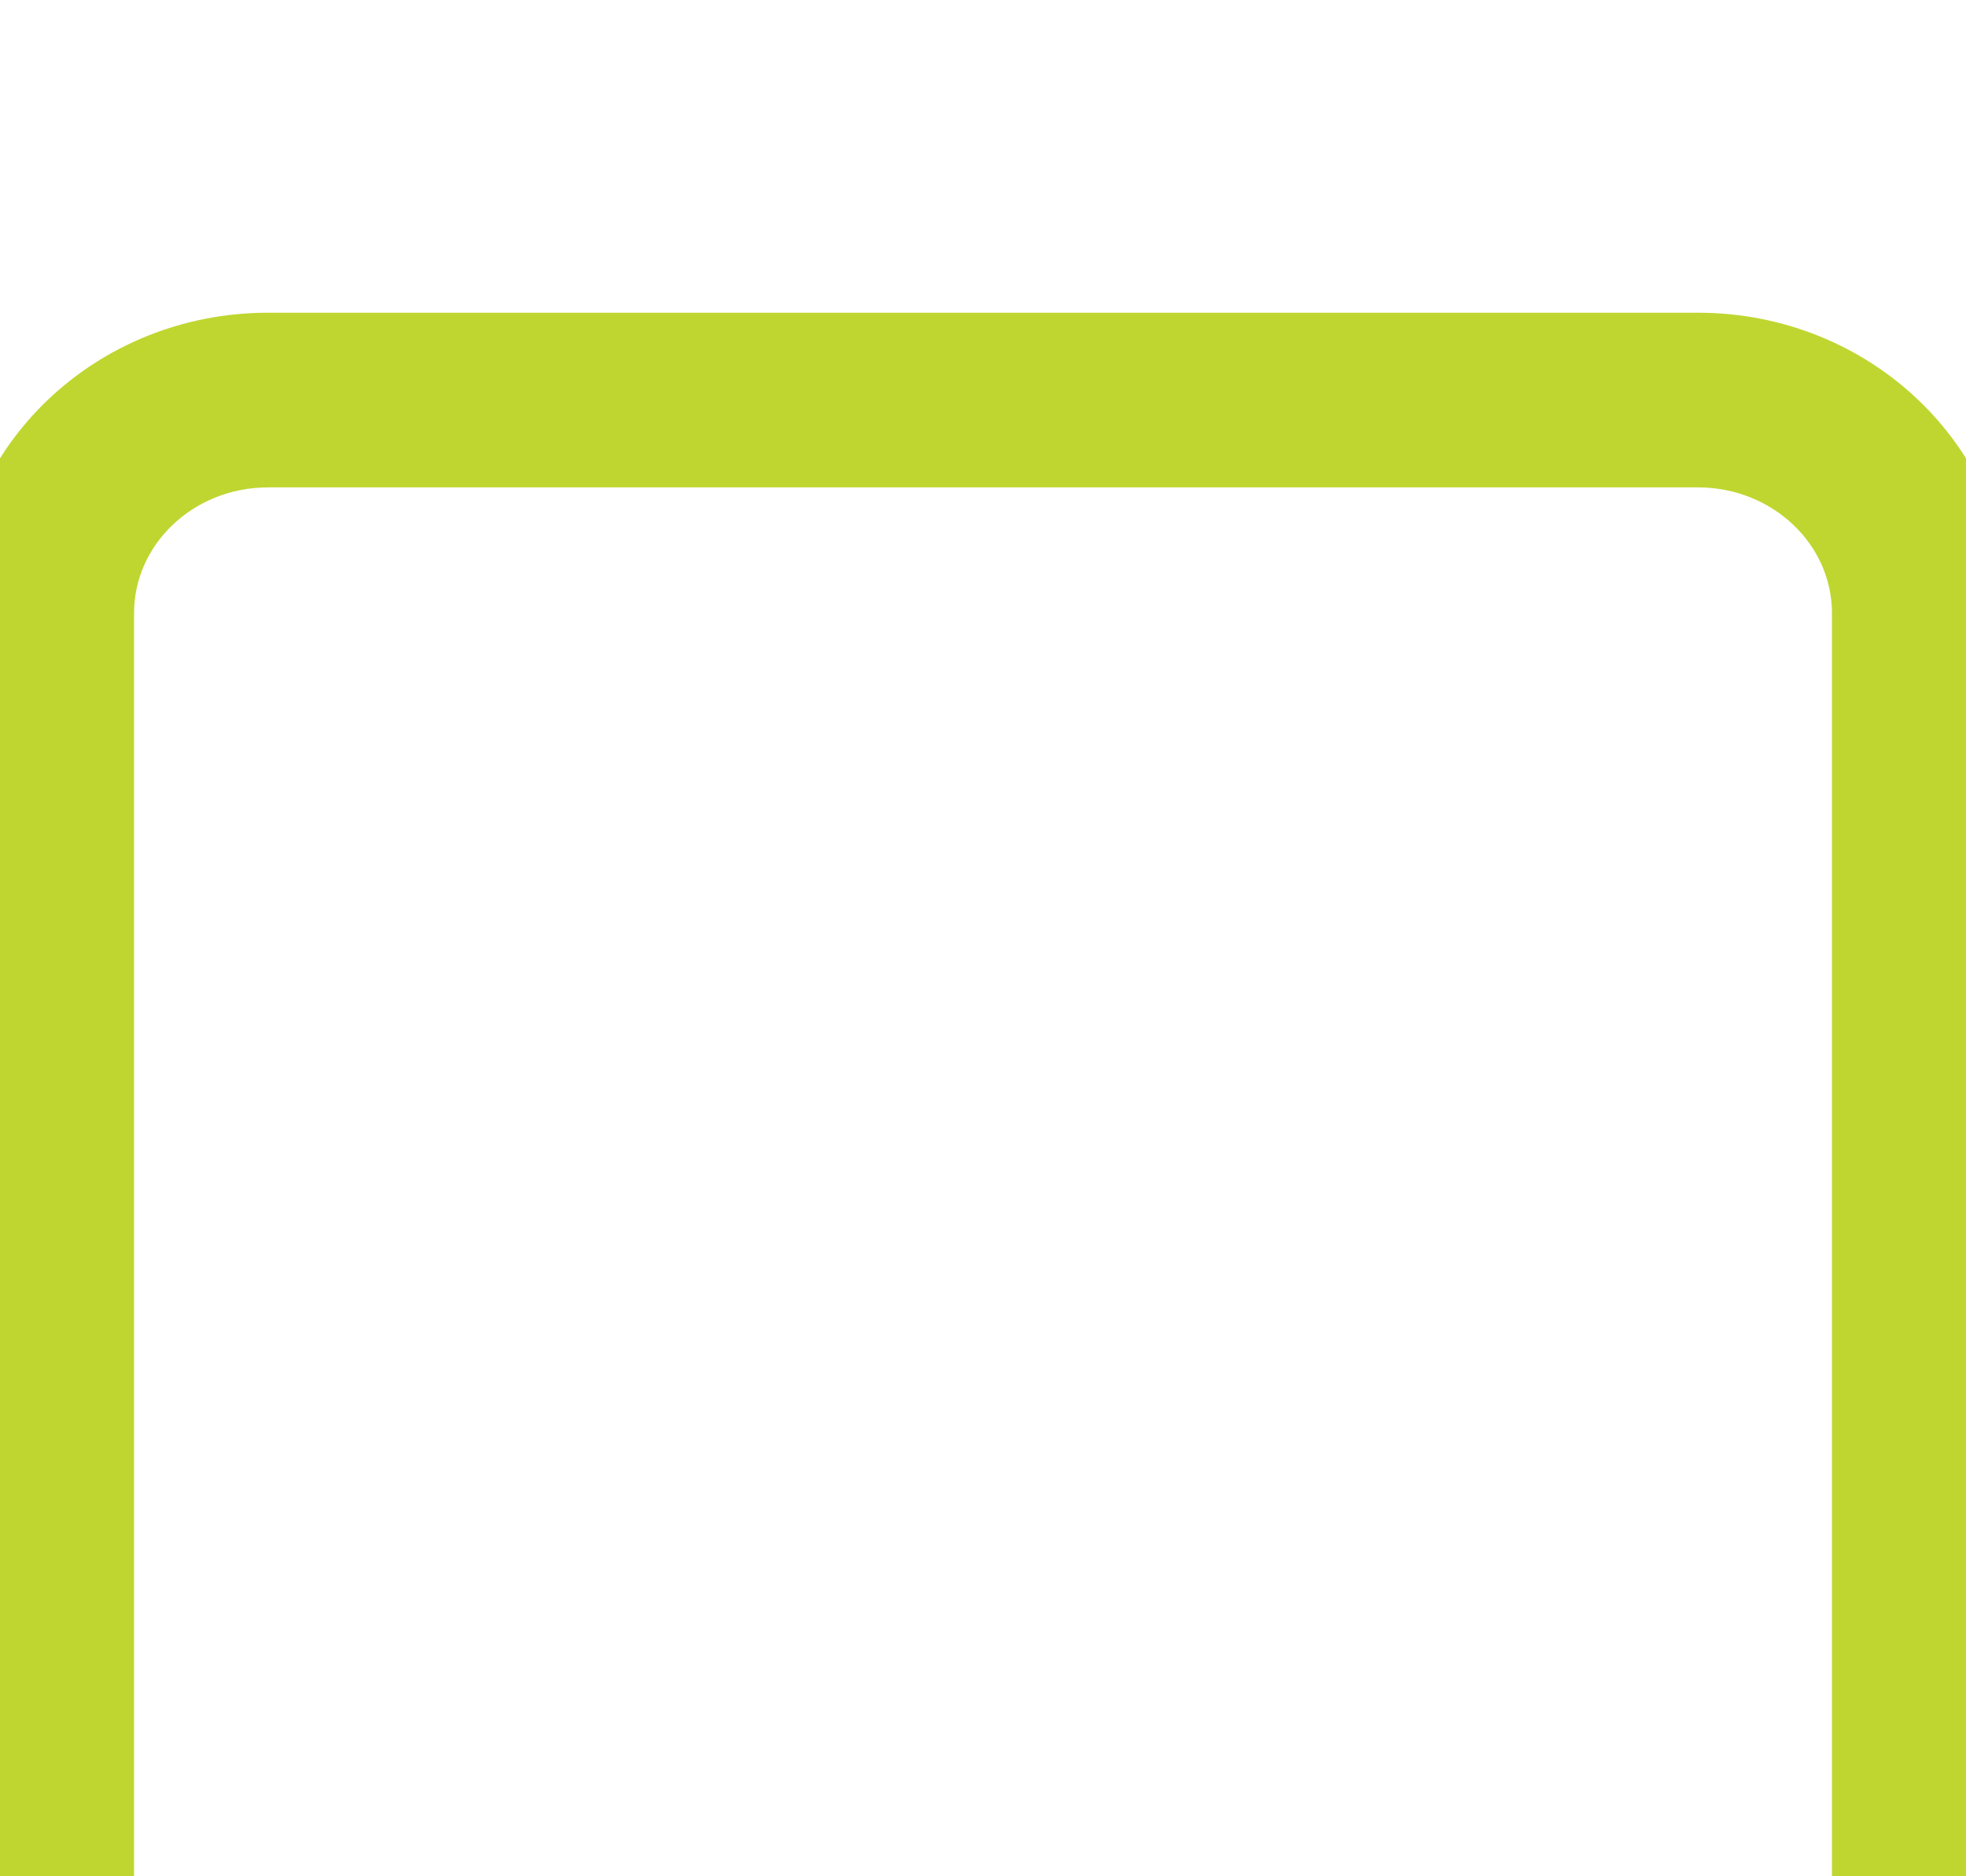 <svg width="22" height="21" viewBox="0 0 22 21" fill="none" xmlns="http://www.w3.org/2000/svg">
<g filter="url(#filter0_i_1471_16)">
<path d="M3 0.955C1.895 0.955 1 1.809 1 2.864V18.136C1 19.191 1.895 20.046 3 20.046H19C20.105 20.046 21 19.191 21 18.136V2.864C21 1.809 20.105 0.955 19 0.955H3ZM3 0H19C20.657 0 22 1.282 22 2.864V18.136C22 19.718 20.657 21 19 21H3C1.343 21 0 19.718 0 18.136V2.864C0 1.282 1.343 0 3 0Z" fill="#BFD630"/>
<path d="M3 0.955C1.895 0.955 1 1.809 1 2.864V18.136C1 19.191 1.895 20.046 3 20.046H19C20.105 20.046 21 19.191 21 18.136V2.864C21 1.809 20.105 0.955 19 0.955H3ZM3 0H19C20.657 0 22 1.282 22 2.864V18.136C22 19.718 20.657 21 19 21H3C1.343 21 0 19.718 0 18.136V2.864C0 1.282 1.343 0 3 0Z" stroke="#BFD630"/>
</g>
<defs>
<filter id="filter0_i_1471_16" x="0" y="0" width="22" height="25" filterUnits="userSpaceOnUse" color-interpolation-filters="sRGB">
<feFlood flood-opacity="0" result="BackgroundImageFix"/>
<feBlend mode="normal" in="SourceGraphic" in2="BackgroundImageFix" result="shape"/>
<feColorMatrix in="SourceAlpha" type="matrix" values="0 0 0 0 0 0 0 0 0 0 0 0 0 0 0 0 0 0 127 0" result="hardAlpha"/>
<feOffset dy="4"/>
<feGaussianBlur stdDeviation="2"/>
<feComposite in2="hardAlpha" operator="arithmetic" k2="-1" k3="1"/>
<feColorMatrix type="matrix" values="0 0 0 0 0 0 0 0 0 0 0 0 0 0 0 0 0 0 0.25 0"/>
<feBlend mode="normal" in2="shape" result="effect1_innerShadow_1471_16"/>
</filter>
</defs>
</svg>
